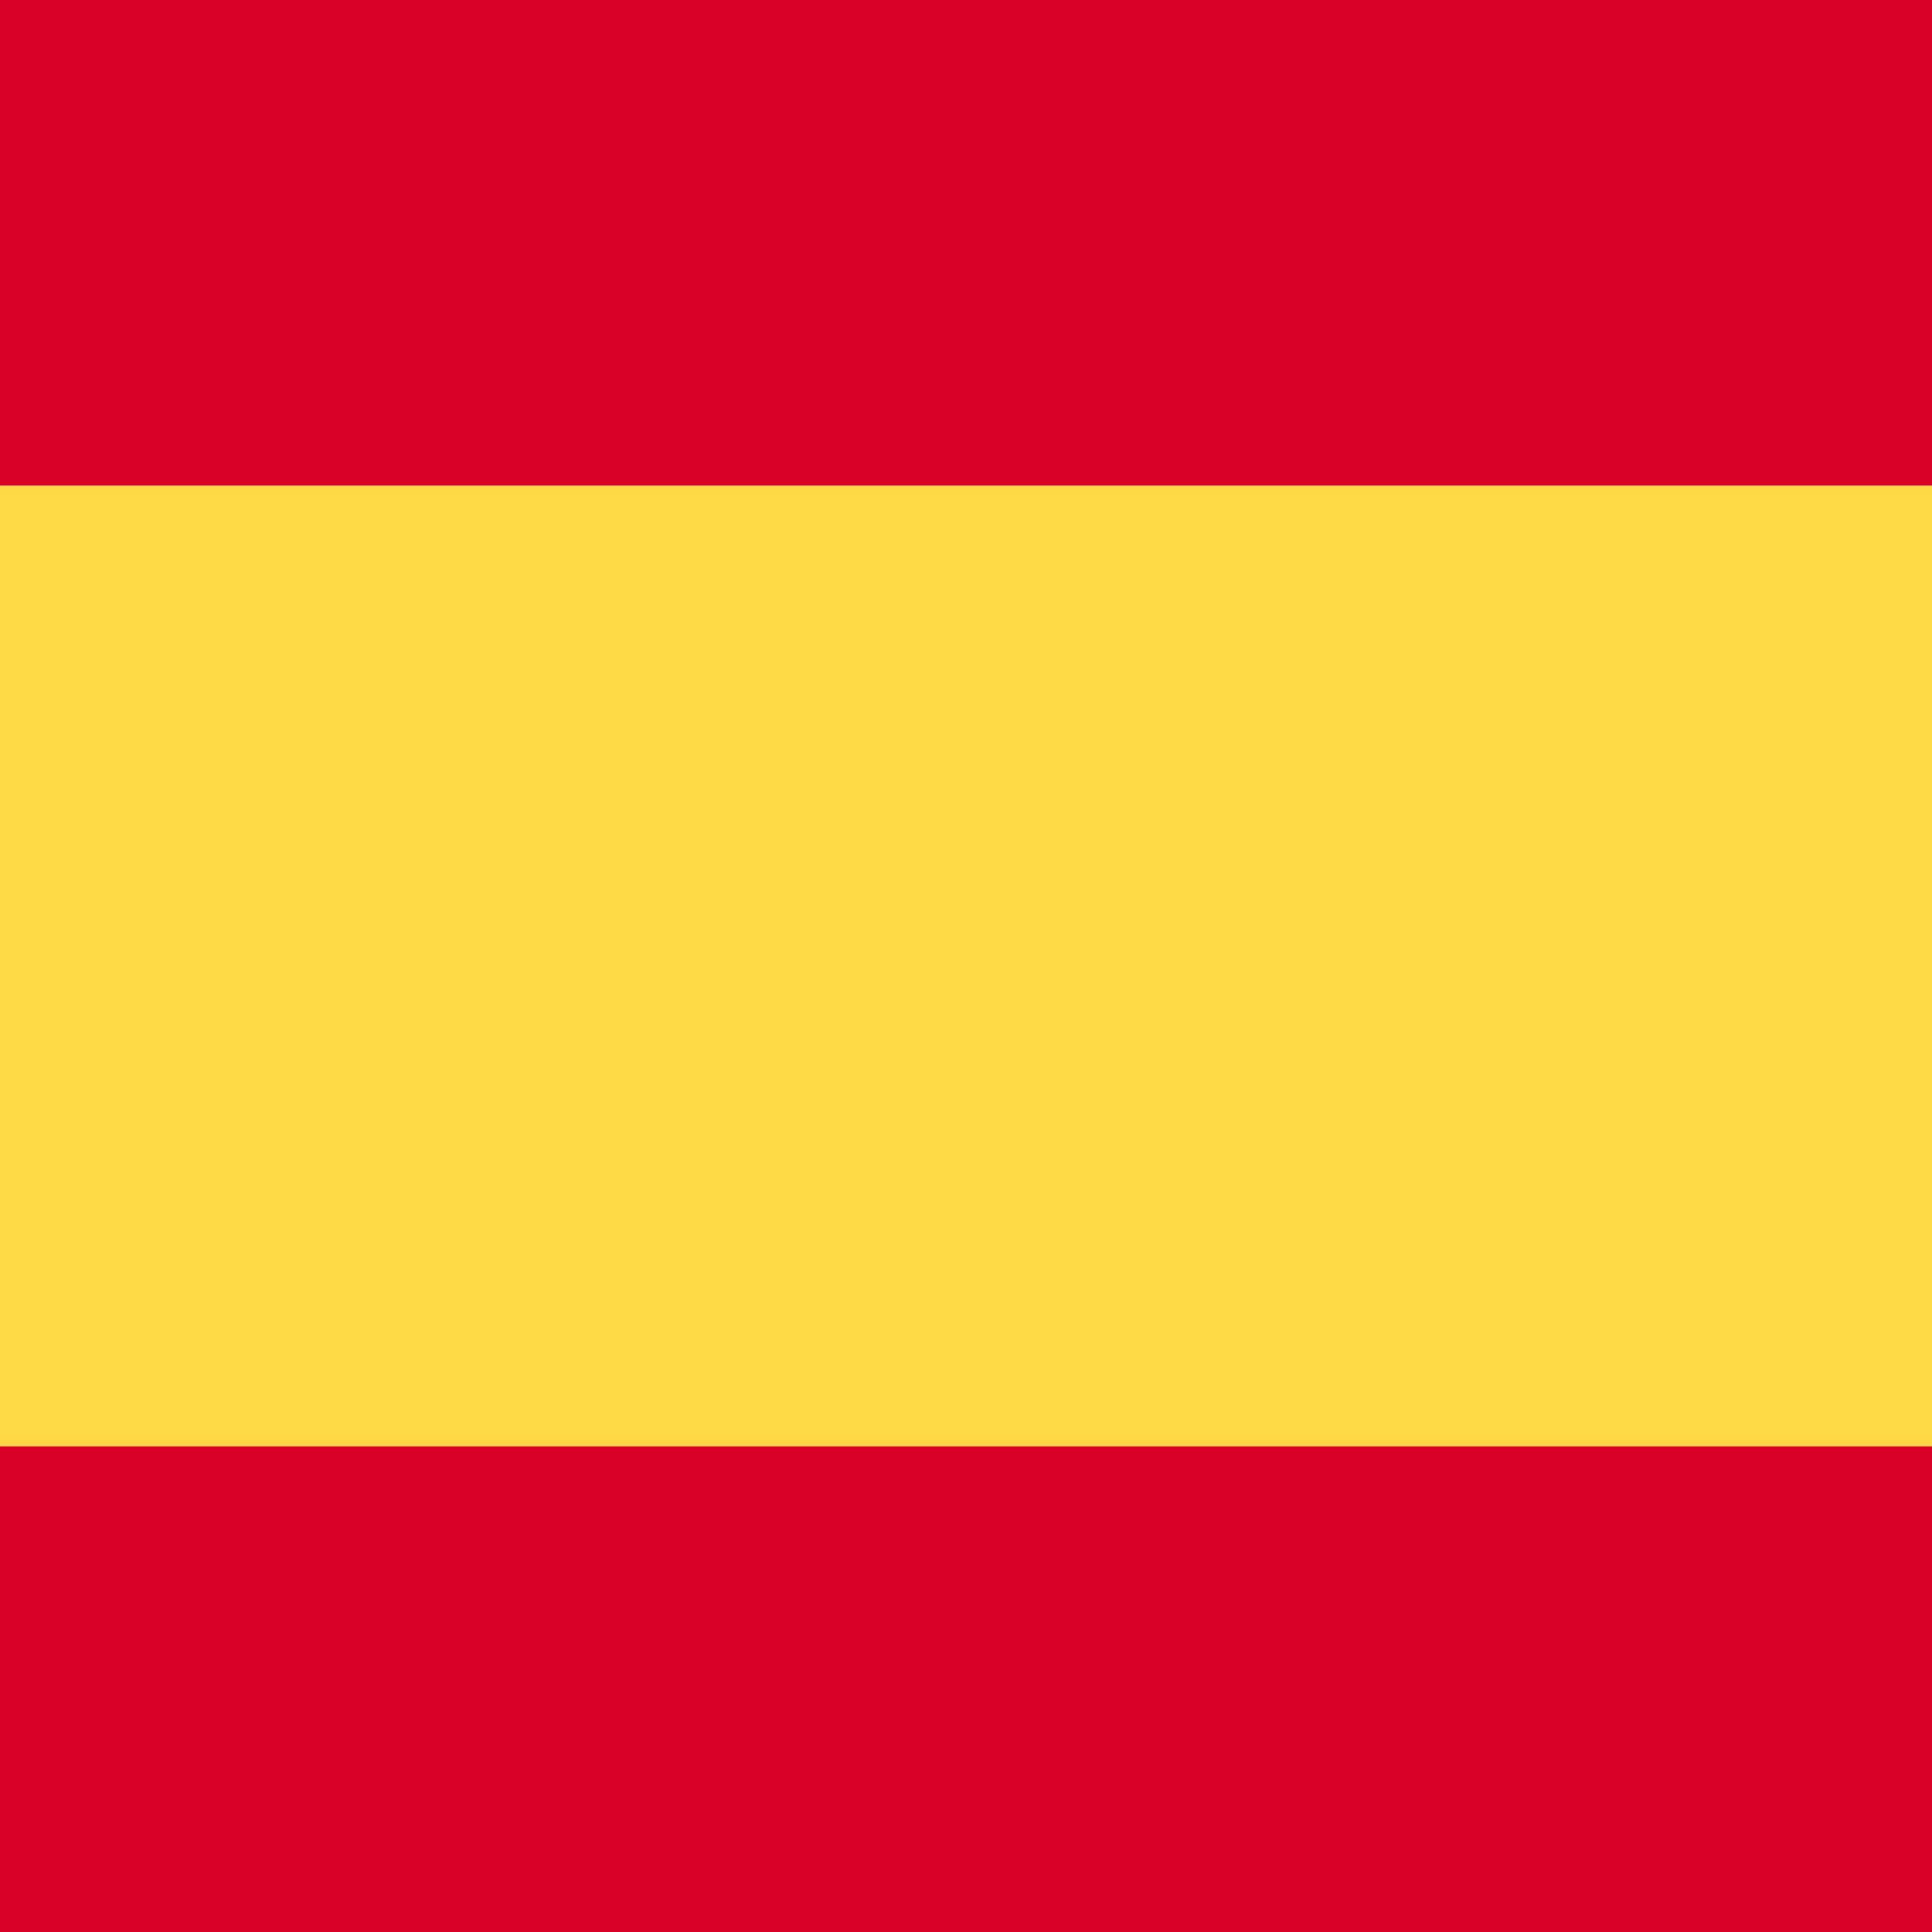 <?xml version="1.0" encoding="utf-8"?>
<!-- Generator: Adobe Illustrator 21.0.2, SVG Export Plug-In . SVG Version: 6.00 Build 0)  -->
<svg version="1.1" id="Layer_1" xmlns="http://www.w3.org/2000/svg" xmlns:xlink="http://www.w3.org/1999/xlink" x="0px" y="0px"
	 viewBox="0 0 512 512" style="enable-background:new 0 0 512 512;" xml:space="preserve">
<style type="text/css">
	.st0{fill:#FFDA44;}
	.st1{fill:#D80027;}
</style>
<g id="XMLID_173_">
	<rect id="XMLID_380_" x="0" y="128.7" class="st0" width="512" height="254.7"/>
	<rect id="XMLID_390_" x="0" y="0" class="st1" width="512" height="128.7"/>
	<rect id="XMLID_423_" x="0" y="383.3" class="st1" width="512" height="128.7"/>
</g>
</svg>
